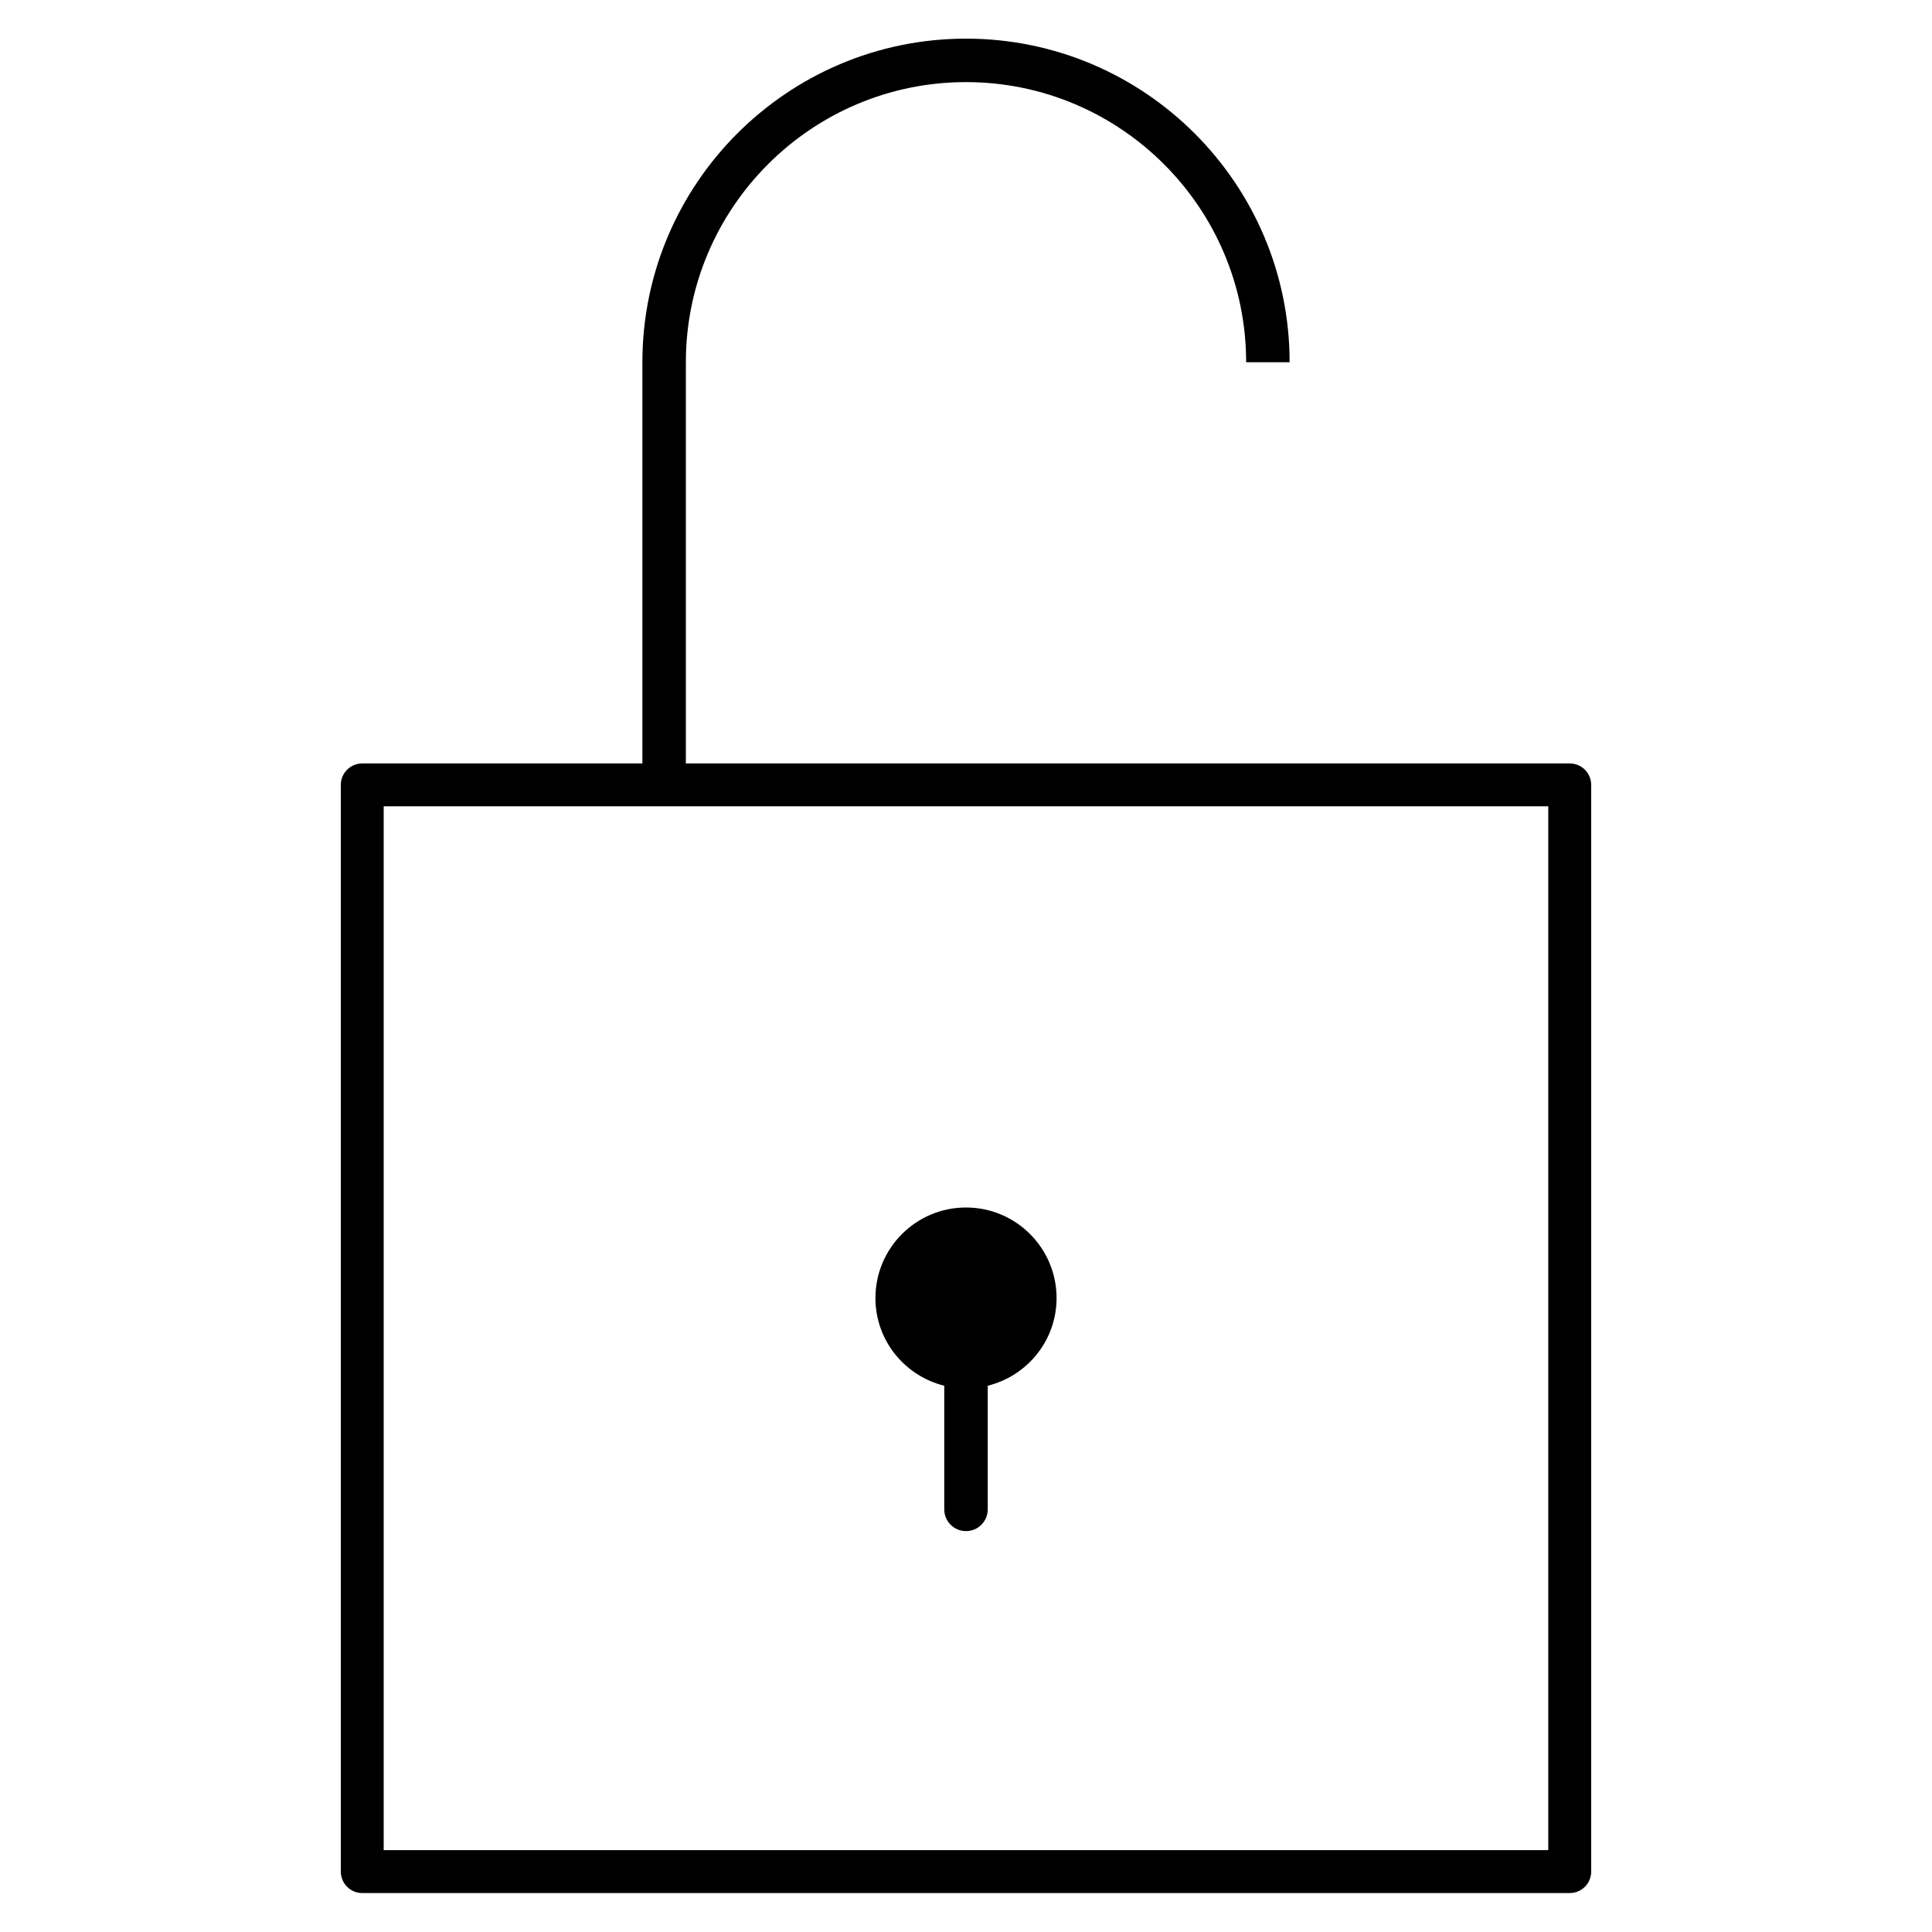 <?xml version="1.0" encoding="iso-8859-1"?>
<!-- Uploaded to: SVG Repo, www.svgrepo.com, Generator: SVG Repo Mixer Tools -->
<svg fill="#000000" version="1.1" id="Layer_1" xmlns="http://www.w3.org/2000/svg" xmlns:xlink="http://www.w3.org/1999/xlink" 
	 viewBox="0 0 32 32" xml:space="preserve">
<path id="unlock--02_1_" d="M14.5,21.5c0-0.828,0.672-1.5,1.5-1.5c0.828,0,1.5,0.672,1.5,1.5c0,0.704-0.487,1.29-1.14,1.452V25
	c0,0.199-0.161,0.36-0.36,0.36s-0.36-0.161-0.36-0.36v-2.048C14.986,22.79,14.5,22.204,14.5,21.5z M26.355,13v18
	c0,0.196-0.159,0.355-0.355,0.355H6c-0.196,0-0.355-0.159-0.355-0.355V13c0-0.196,0.159-0.355,0.355-0.355h4.64V6
	c0-2.956,2.404-5.36,5.36-5.36S21.36,3.044,21.36,6h-0.72c0-2.559-2.081-4.64-4.64-4.64S11.36,3.442,11.36,6v6.645H26
	C26.196,12.645,26.355,12.804,26.355,13z M25.645,13.355H6.355v17.289h19.289V13.355H25.645z"/>
<rect id="_Transparent_Rectangle" style="fill:none;" width="32" height="32"/>
</svg>